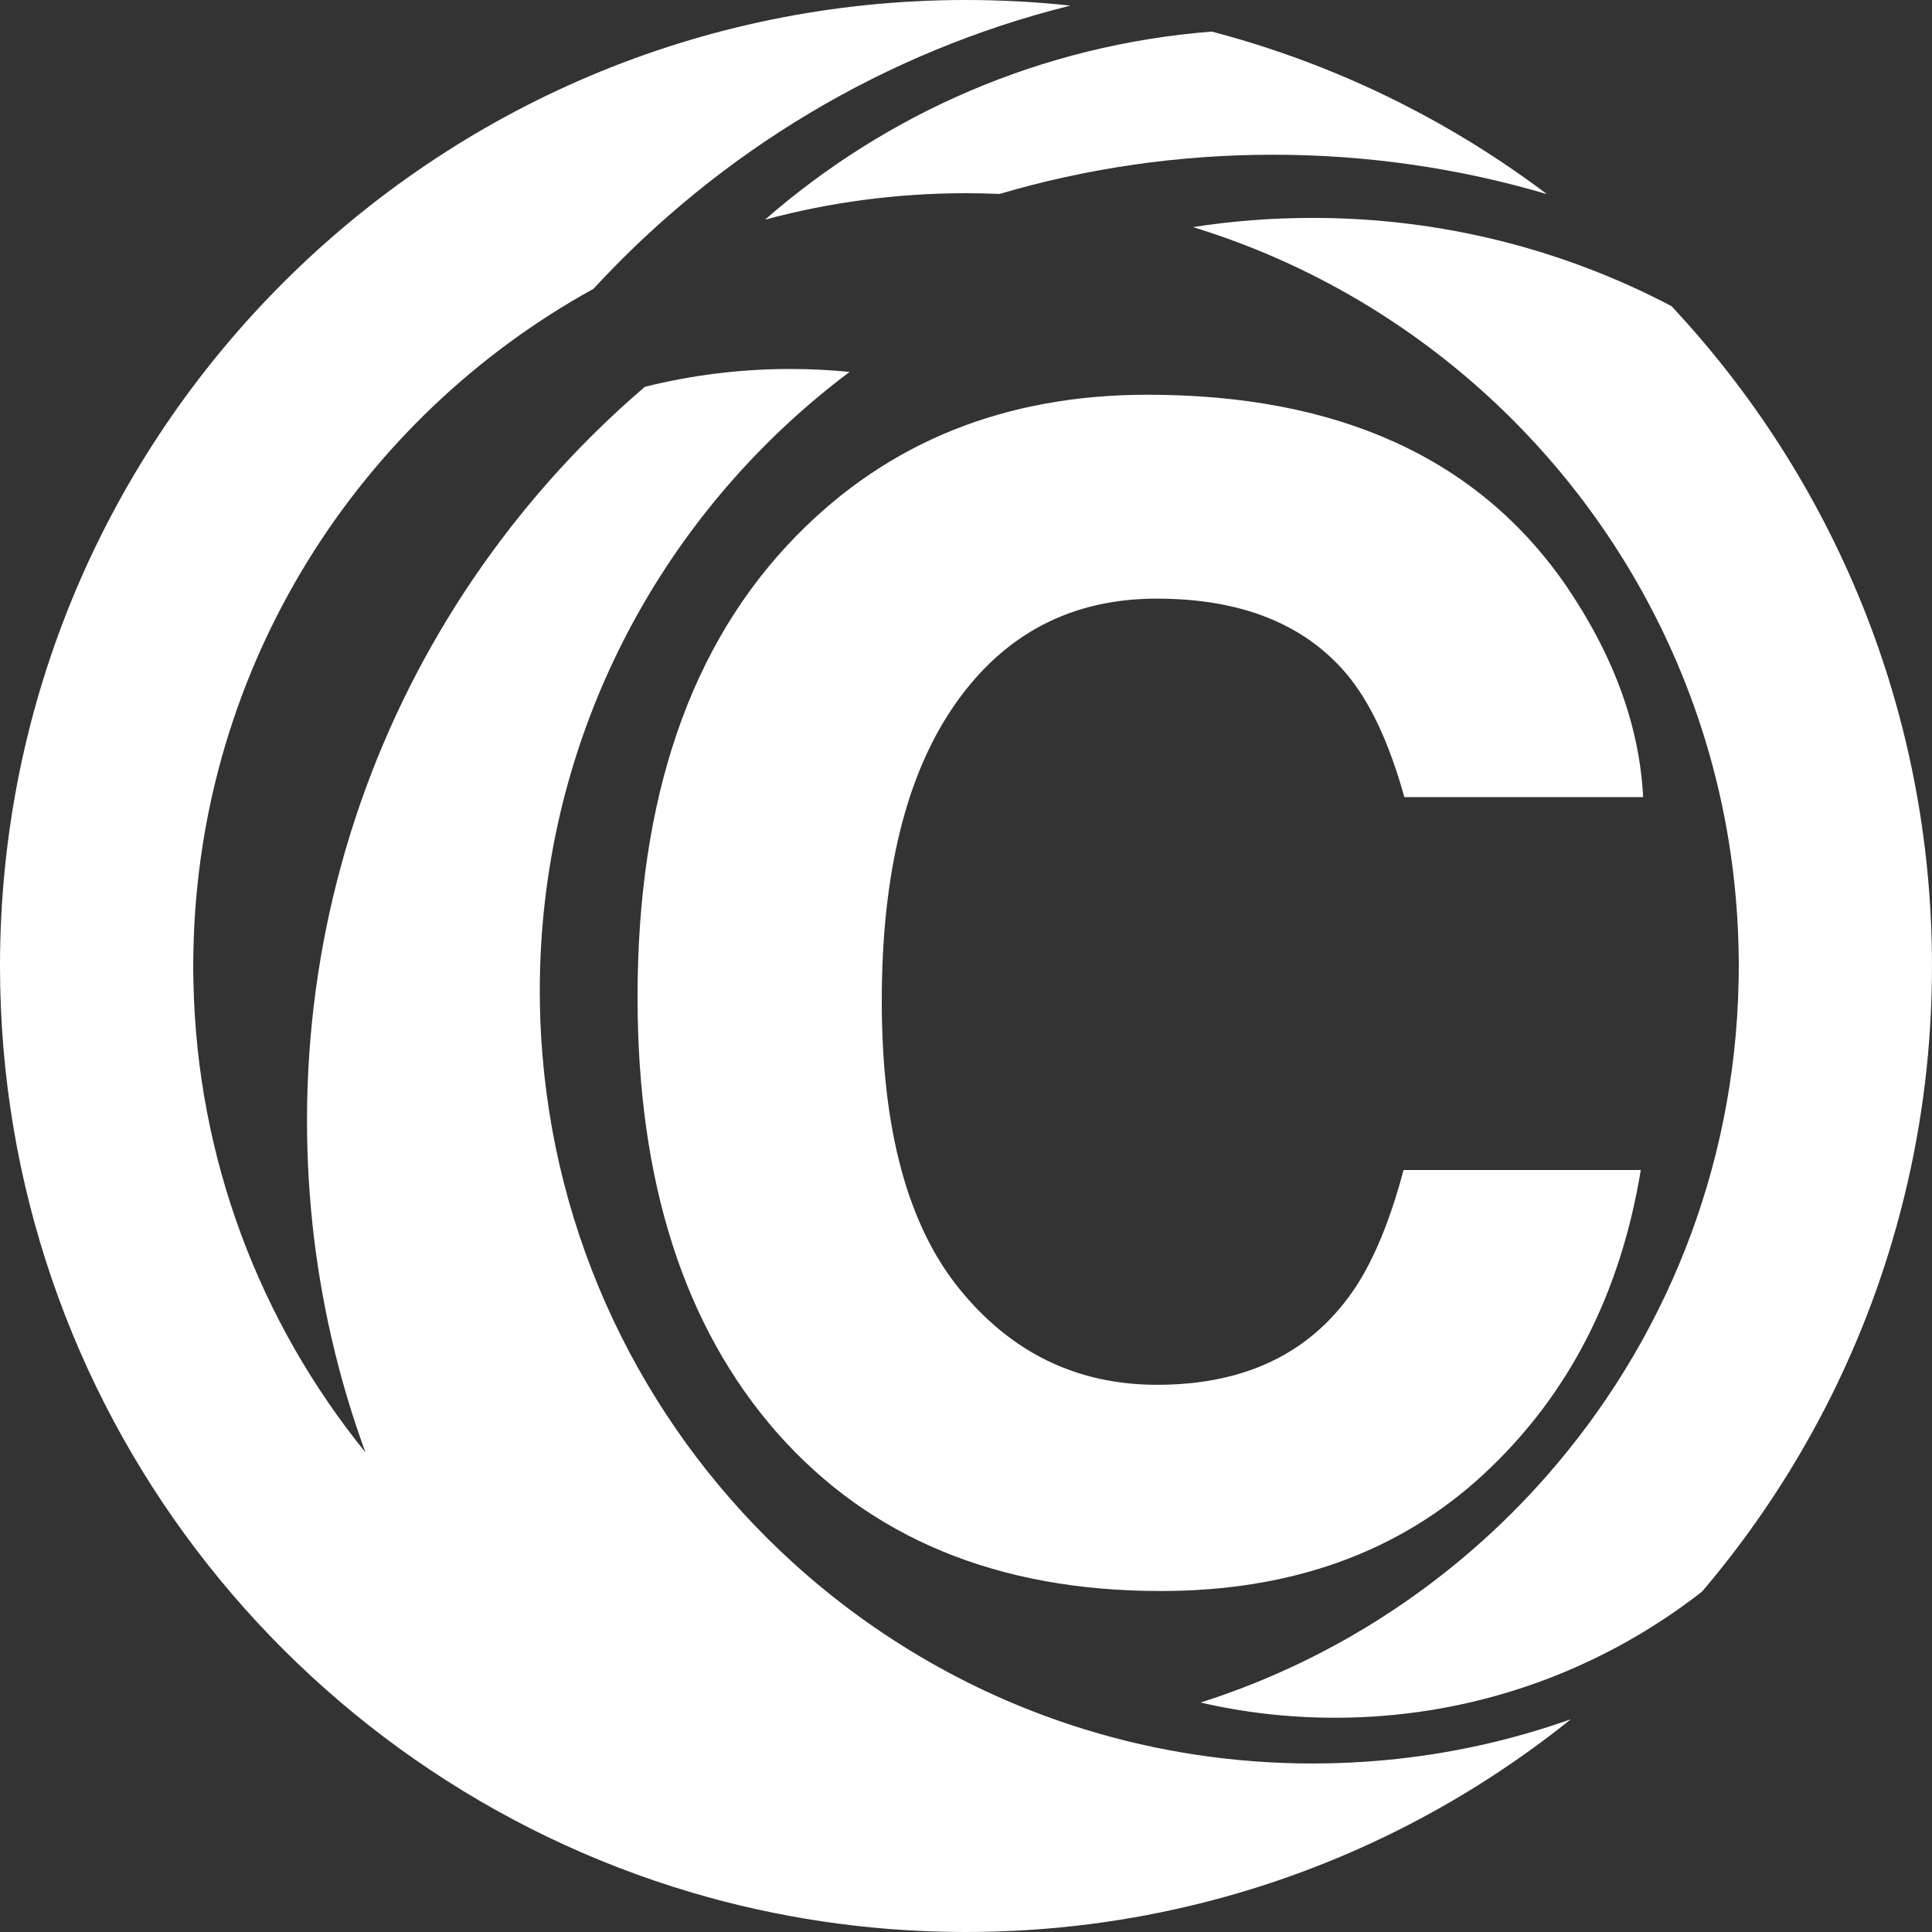 <svg xmlns="http://www.w3.org/2000/svg" xmlns:xlink="http://www.w3.org/1999/xlink" id="Layer_1" x="0px" y="0px" viewBox="0 0 1658.78 1658.78" style="enable-background:new 0 0 1658.78 1658.78;" xml:space="preserve"><rect x="0" y="0" width="1658.78" height="1658.78" fill="#333333" stroke="none"/><style type="text/css">	.st0{fill:none;stroke:#00AEEF;stroke-miterlimit:10;}	.st1{fill:#FFFFFF;}</style><g>	<path class="st1" d="M829.39,165.88c9.69,0,19.31,0.2,28.86,0.63c74.41-21.93,153.21-33.67,234.72-33.67  c81.68,0,160.6,11.81,235.15,33.81c-84.73-63.86-182.13-111.87-287.73-139.54c0,0,0,0-0.03,0  c-146.3,11.48-279.27,70.4-383.51,161.47C711.85,173.77,769.7,165.88,829.39,165.88z"></path>	<path class="st1" d="M1435.14,262.88c0,0,0-0.03-0.03-0.03c-92.06-48.4-196.9-75.77-308.14-75.77c-34.93,0-69.24,2.69-102.71,7.9  c173.44,53.18,316.59,175.56,397.34,334.91c43.73,86.29,69.17,183.46,71.13,286.34c0.03,1.72,0.07,3.45,0.1,5.17  c0.03,1.29,0.03,2.62,0.03,3.92c0.03,1.39,0.03,2.75,0.03,4.15c0,2.72-0.03,5.41-0.07,8.13c-0.03,1.69-0.07,3.42-0.1,5.11  c-3.15,162.82-65.02,311.25-165.28,425.04c-19.21,21.86-39.88,42.43-61.84,61.61c-67.58,59.02-147.23,104.57-234.82,132.4  c37.09,8.56,75.71,13.07,115.38,13.07c27.9,0,55.27-2.22,81.94-6.5c87.05-14,166.77-49.9,233.32-101.88  c66.18-77.83,118.27-168.07,152.28-266.7v-0.03c21.43-62.24,35.7-127.79,41.77-195.74v-0.1c2.16-24.52,3.29-49.37,3.29-74.48  C1658.78,610.36,1573.88,411.14,1435.14,262.88z"></path>	<path class="st1" d="M1126.97,1514.1c-67.84,0-133.3-10.19-194.91-29.09c-94.32-28.93-179.68-78.33-250.91-143.02  c-121.12-109.91-201.41-264.01-215.47-436.82v-0.03c-1.49-17.98-2.22-36.16-2.22-54.54c0-22.53,1.13-44.75,3.32-66.72  c18.94-189.83,117.91-356.07,262.68-464.56c-16.75-1.66-33.77-2.52-50.96-2.52c-43.06,0-84.9,5.31-124.87,15.33  c-15.36,13.14-30.19,26.81-44.52,41.01c0,0.03-0.03,0.03-0.03,0.03C407.56,473.85,331.92,600.54,293.04,742.47  c-19.21,70-29.46,143.68-29.46,219.76c0,68.47,8.29,135.02,23.95,198.69c7.2,29.33,15.99,58.06,26.24,86.06  c-89.91-110.84-144.75-251.24-147.7-404.34c-0.03-1.73-0.07-3.45-0.1-5.14c-0.07-2.72-0.07-5.41-0.07-8.09c0-2.69,0-5.37,0.07-8.1  c0.03-1.72,0.07-3.42,0.1-5.14c4.74-244.9,142.22-457.29,343.47-568.2C617.66,130.58,759.19,44.52,919.06,4.81  C889.6,1.63,859.68,0,829.39,0C371.33,0,0,371.33,0,829.39c0,376.38,250.71,694.2,594.24,795.58  c72.35,21.37,148.82,33.11,227.95,33.77c2.39,0.03,4.81,0.03,7.2,0.03c2.39,0,4.81,0,7.2-0.03c66.65-0.56,131.41-8.99,193.41-24.42  c118.27-29.36,226.52-84.13,318.65-158.18c-50.59,17.95-104.01,29.92-159.41,35.07C1168.74,1513.13,1147.97,1514.1,1126.97,1514.1z  "></path>	<path class="st1" d="M993.14,513.98c71.72,0,125.85,21.3,162.37,63.9c20.43,23.96,37.17,59.47,50.22,106.51h205.02  c-3.08-61.24-25.46-122.25-67.17-183.06c-75.52-108.27-194.93-162.42-358.25-162.42c-122.05,0-222.59,40.39-301.62,121.15  c-90.88,92.75-136.32,224.77-136.32,396.07c0,158.43,39.95,283.13,119.85,374.1c79.9,90.53,189.66,135.79,329.27,135.79  c112.83,0,205.34-33.5,277.57-100.51c72.21-67,117.1-153.98,134.67-260.94h-203.69c-13.46,50.59-30.39,88.53-50.79,113.83  c-36.9,47.04-90.52,70.56-160.84,70.56c-68.59,0-125.12-27.39-169.62-82.21c-44.5-54.8-66.74-137.23-66.74-247.29  c0-110.05,21.08-195.14,63.25-255.28C862.49,544.05,920.1,513.98,993.14,513.98z"></path></g></svg>